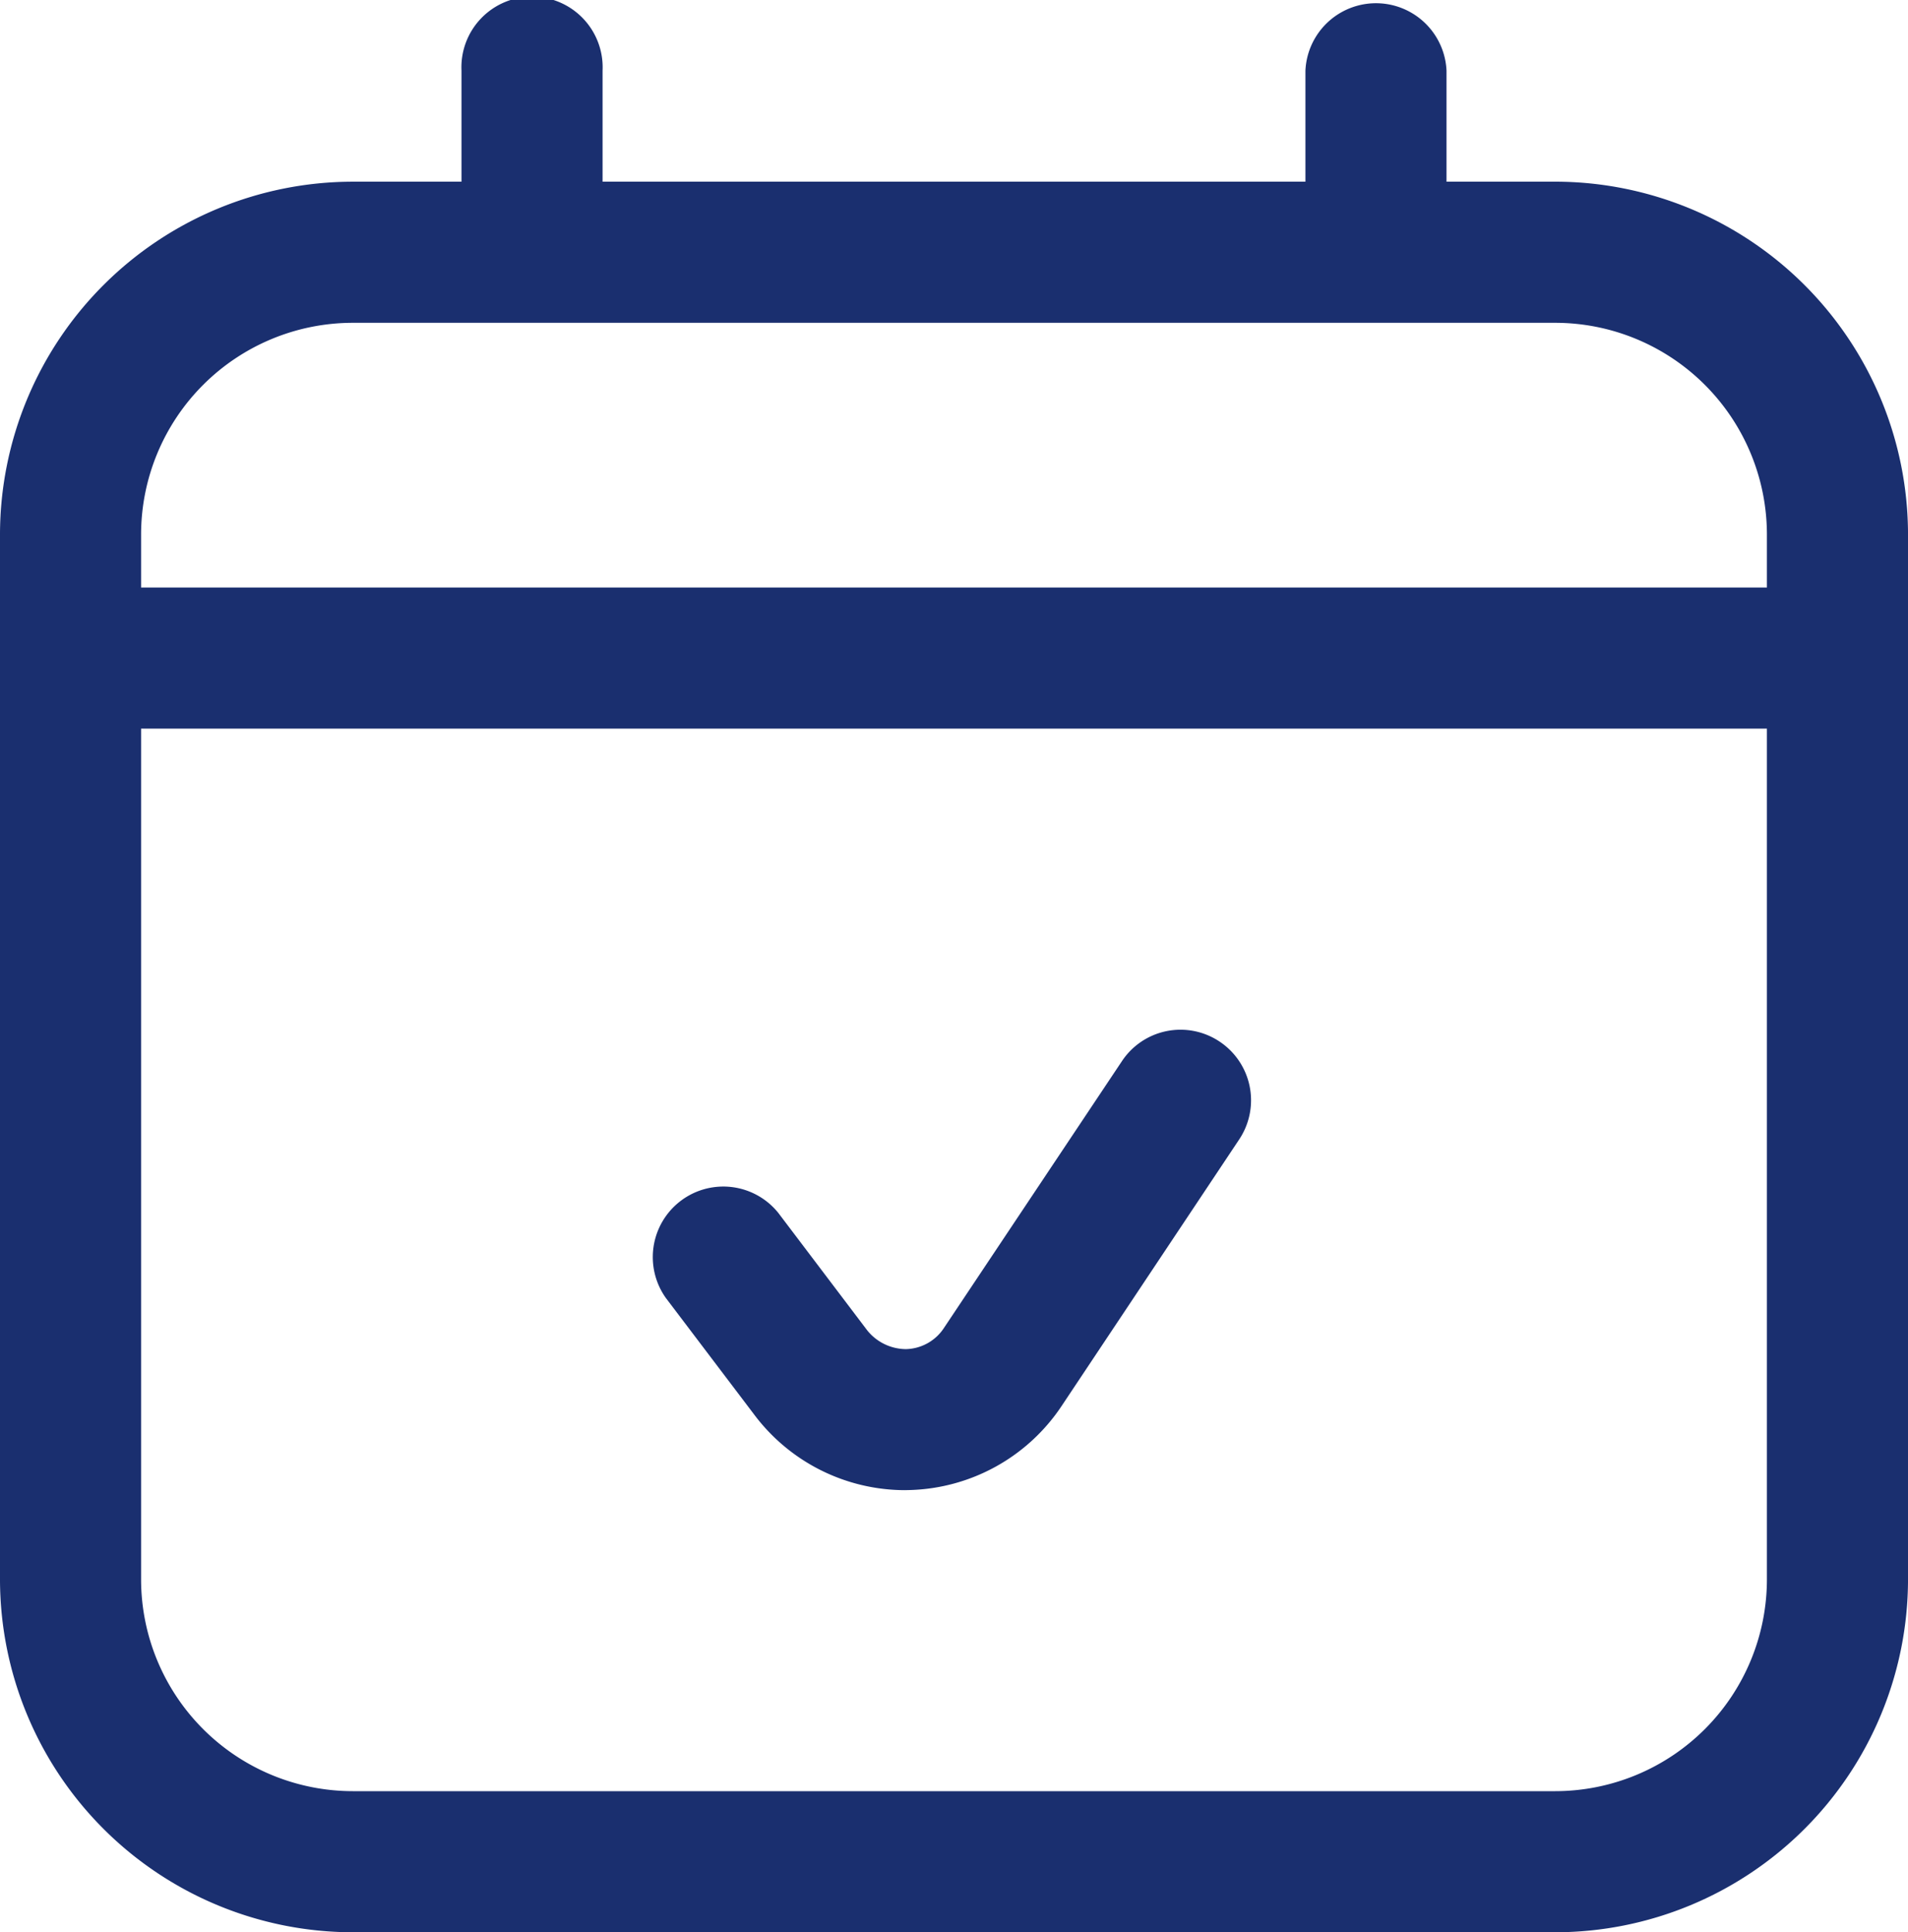 <svg xmlns="http://www.w3.org/2000/svg" xmlns:xlink="http://www.w3.org/1999/xlink" width="99.967" height="101.224" viewBox="0 0 99.967 101.224">
  <defs>
    <clipPath id="clip-path">
      <rect id="Rectángulo_253" data-name="Rectángulo 253" width="99.967" height="101.224" fill="#1a2f6f"/>
    </clipPath>
  </defs>
  <g id="Grupo_461" data-name="Grupo 461" transform="translate(0 0)">
    <g id="Grupo_460" data-name="Grupo 460" transform="translate(0 0)" clip-path="url(#clip-path)">
      <path id="Trazado_832" data-name="Trazado 832" d="M81.488,9.521h-5.7V3.7a3.7,3.7,0,0,0-7.392,0V9.521H31.571V3.7a3.7,3.7,0,1,0-7.392,0V9.521h-5.7A18.5,18.5,0,0,0,0,28V82.744a18.505,18.505,0,0,0,18.48,18.48H81.488a18.5,18.5,0,0,0,18.48-18.48V28a18.5,18.5,0,0,0-18.48-18.48M18.48,16.913H81.488A11.1,11.1,0,0,1,92.575,28V30.78H7.392V28A11.1,11.1,0,0,1,18.48,16.913M81.488,93.832H18.48A11.1,11.1,0,0,1,7.392,82.744V38.171H92.575V82.744A11.1,11.1,0,0,1,81.488,93.832M63.9,54.567a3.694,3.694,0,0,1,1.027,5.123L55.609,73.674a9.88,9.88,0,0,1-7.917,4.383l-.281.007a9.894,9.894,0,0,1-7.865-3.918L34.889,68a3.695,3.695,0,0,1,5.891-4.457l4.657,6.15a2.623,2.623,0,0,0,2.033.983,2.448,2.448,0,0,0,1.981-1.1L58.78,55.594a3.683,3.683,0,0,1,5.108-1.035l.015.007" transform="translate(0 -0.003)" fill="#1a2f6f"/>
    </g>
  </g>
</svg>
